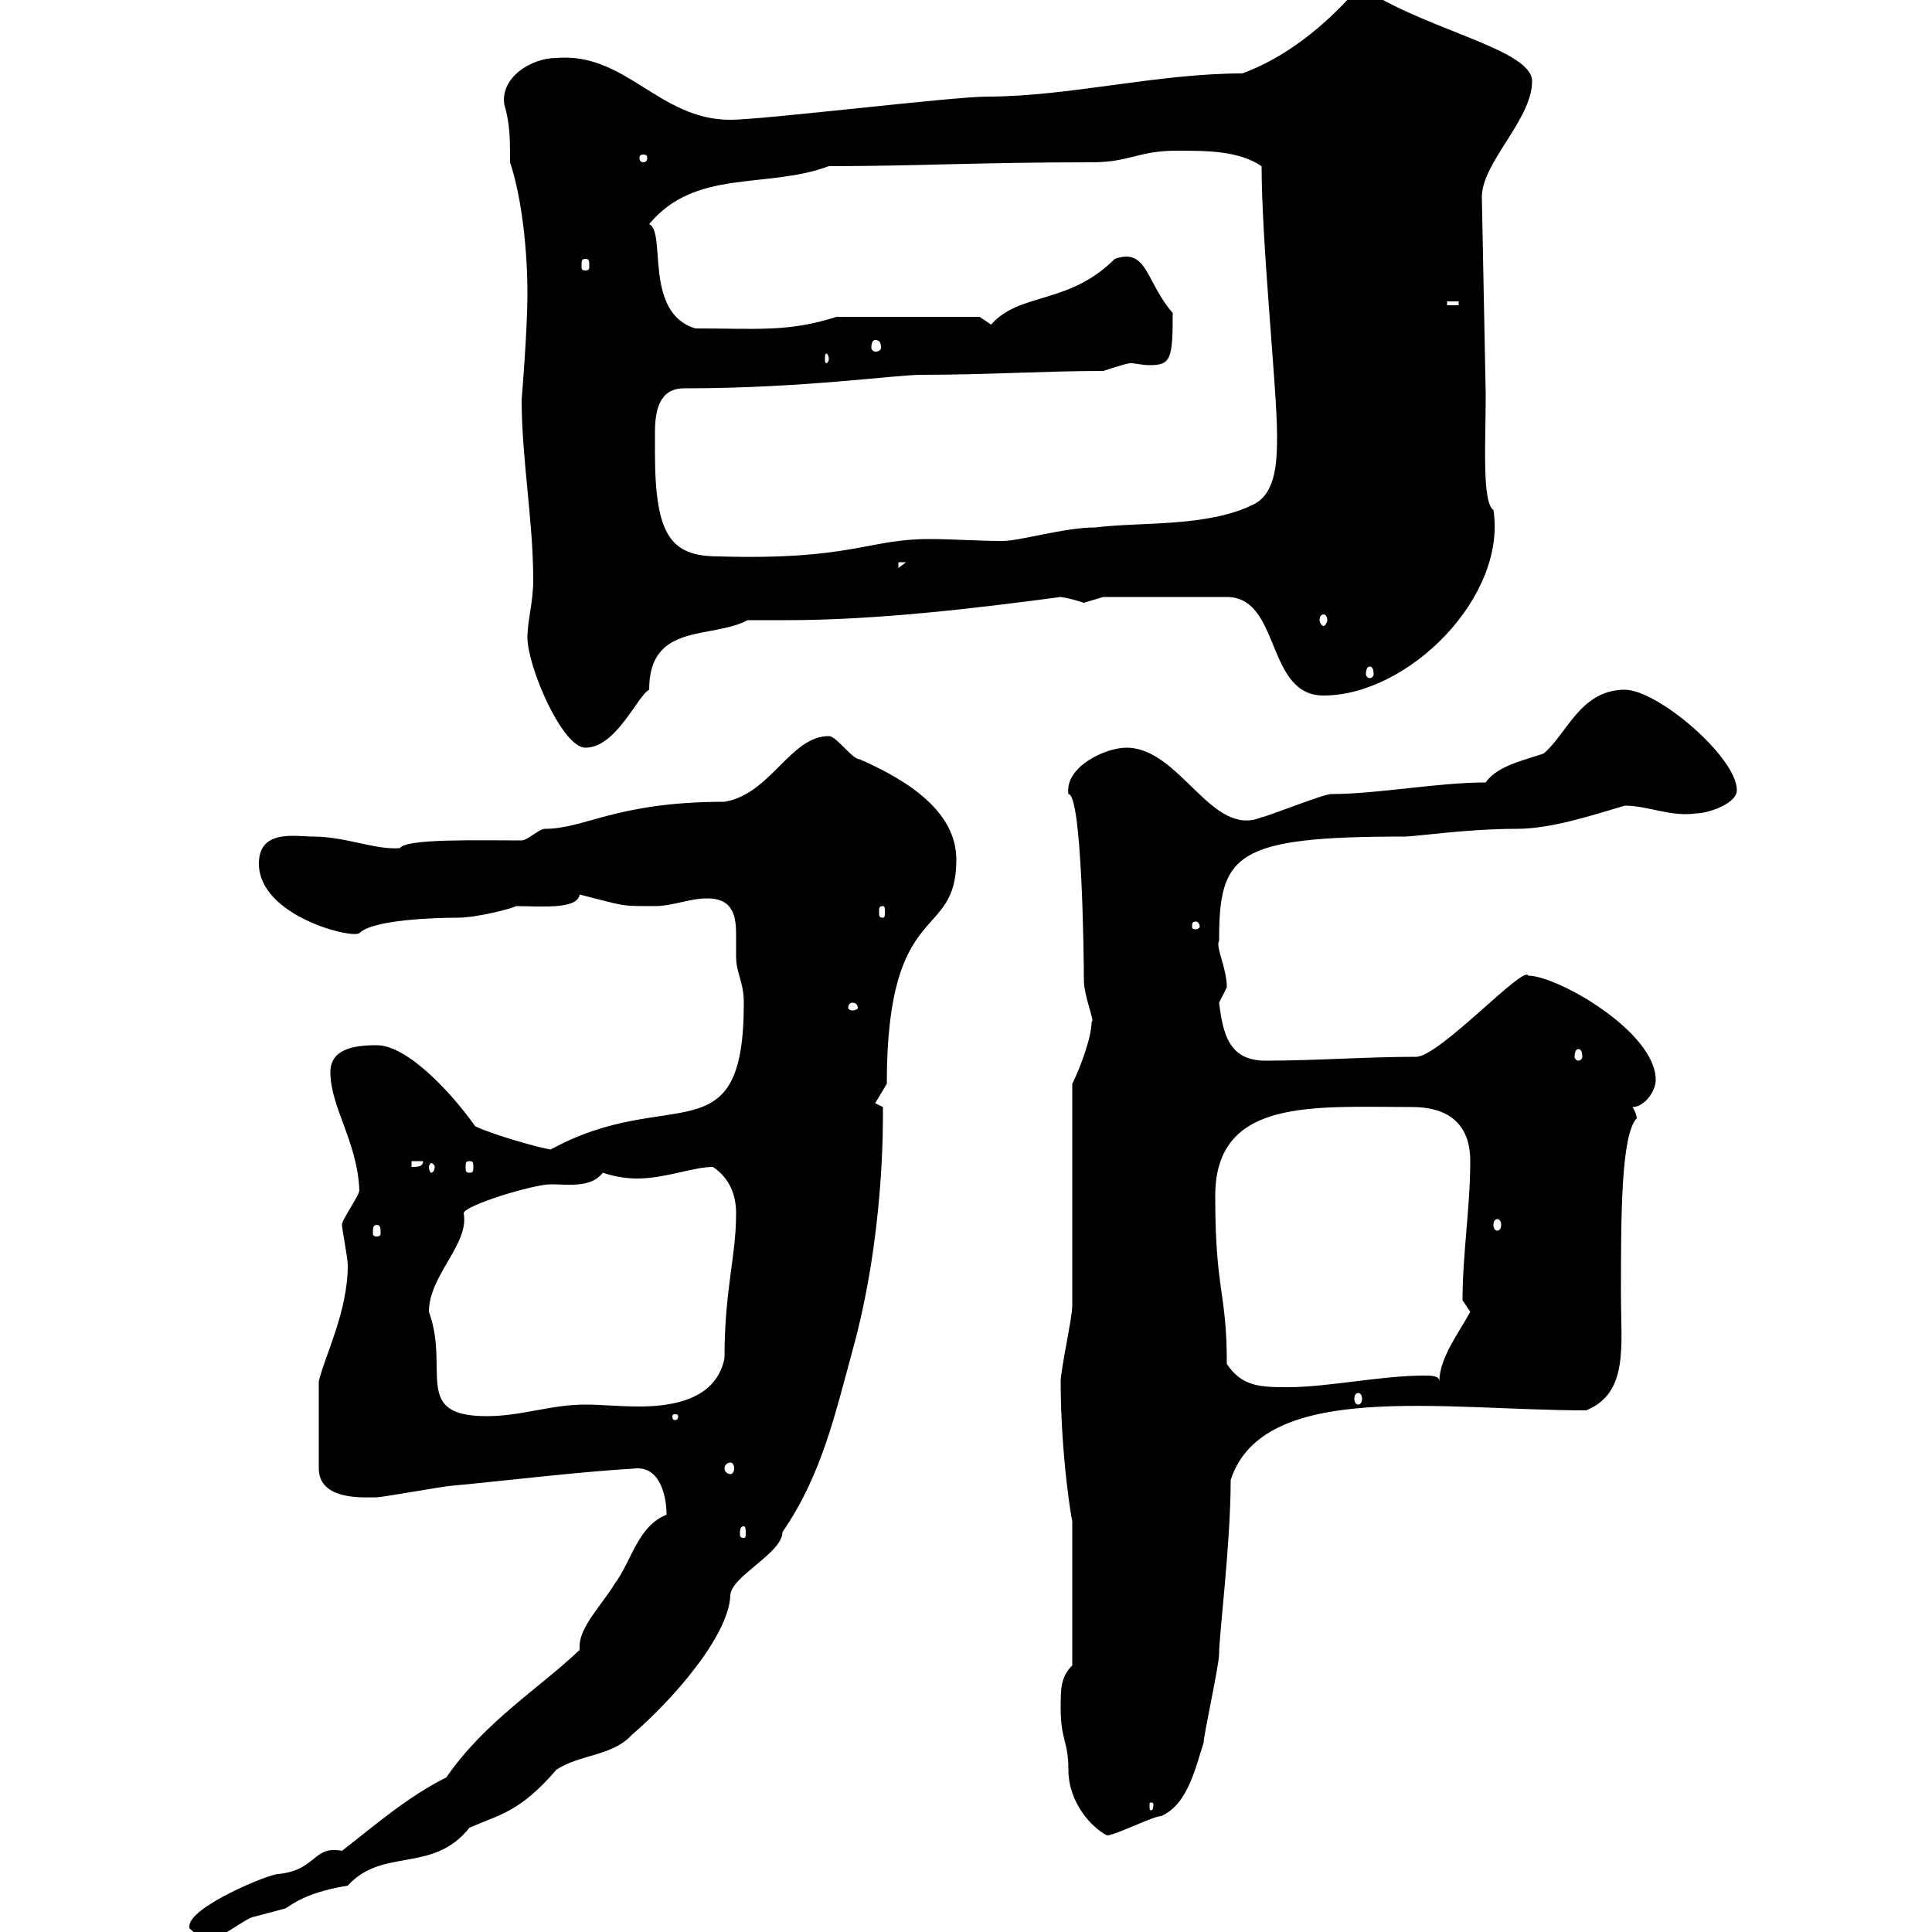 <svg xmlns="http://www.w3.org/2000/svg" xmlns:xlink="http://www.w3.org/1999/xlink" width="300" height="300"><path d="M29.40 299.40C29.40 299.40 31.20 301.20 32.40 301.20C34.20 301.20 38.40 297.60 39.60 297.60C39.60 297.60 44.10 296.40 44.10 296.40C44.70 296.40 46.50 294 54 292.80C59.40 286.80 67.20 291 72.90 283.80C77.70 281.70 80.70 281.40 86.40 274.80C90 272.40 95.10 272.70 98.10 269.40C104.40 264 113.10 254.10 113.40 247.80C113.40 244.80 121.50 241.20 121.50 237.90C127.50 229.20 129.60 219.90 132.30 210C137.40 191.70 137.10 174 137.10 171.90L135.90 171.30L137.70 168.30C137.70 139.20 148.50 146.40 148.50 133.50C148.50 126 141 121.20 133.50 117.90C132.30 117.90 129.90 114.30 128.70 114.30C122.70 114.30 119.70 123.30 112.50 124.50C95.70 124.50 90.90 128.70 84.60 128.70C83.70 128.70 81.90 130.50 81 130.50C74.10 130.50 63 130.20 62.10 131.70C58.20 132 53.70 129.90 48.60 129.90C45.90 129.90 40.20 128.70 40.20 134.10C40.20 142.20 54.60 145.80 55.80 144.90C57.90 142.80 67.50 142.50 71.10 142.50C74.10 142.50 79.80 141 80.10 140.70C83.70 140.70 89.70 141.30 90 138.90C97.20 140.70 96 140.70 101.70 140.70C104.40 140.70 107.10 139.50 109.80 139.50C114 139.50 114.30 142.50 114.30 145.20C114.30 146.40 114.30 147.60 114.30 148.50C114.30 151.20 115.50 152.40 115.50 155.70C115.50 180 104.10 168.30 85.50 178.50C83.70 178.20 77.10 176.40 73.80 174.90C70.20 169.80 63.30 162.30 58.50 162.30C54.90 162.30 51.30 162.90 51.30 166.50C51.30 171.90 55.50 177.30 55.80 184.80C55.80 185.70 53.10 189.30 53.10 190.20C53.10 190.80 54 195.30 54 196.50C54 203.70 50.40 210.60 49.50 214.50C49.50 218.10 49.50 224.40 49.50 228C49.50 233.10 56.70 232.50 58.50 232.50C59.40 232.50 69.30 230.70 70.20 230.70C79.80 229.80 89.10 228.60 99 228C102.60 228 103.50 232.50 103.50 235.20C99 237 98.10 242.40 95.40 246C93.60 249 90 252.60 90 255.60C90 255.90 90 256.20 90 256.20C83.70 262.20 75.30 267.30 69.30 276C63.30 279 58.50 283.20 53.10 287.40C48.60 286.50 49.20 290.40 43.20 291C41.70 291 29.40 296.10 29.40 299.10C29.40 299.40 29.40 299.40 29.40 299.40ZM164.70 265.20C164.70 270.30 165.90 270.30 165.90 274.80C165.90 279.90 169.50 283.80 171.90 285C173.10 285 179.10 282 180.30 282C184.50 280.20 185.70 274.20 186.90 270.60C186.90 269.40 189.30 258.60 189.30 256.80C189.30 253.80 191.10 239.70 191.10 229.80C196.20 214.20 224.10 219 246.30 219C252.90 216.30 251.70 209.10 251.70 201C251.70 189 251.70 176.40 254.10 173.70C254.10 174 254.40 173.40 253.50 171.90C255.30 171.90 257.10 169.50 257.10 167.70C257.10 160.20 241.80 151.50 237.30 151.50C236.70 149.70 223.50 164.10 219.90 164.10C212.10 164.10 204.30 164.70 196.50 164.70C190.80 164.70 189.90 160.50 189.30 155.70C189.30 155.70 190.50 153.30 190.50 153.30C190.50 150.30 188.70 147 189.30 146.10C189.30 132.60 191.70 129.90 218.10 129.90C219.90 129.90 227.70 128.70 235.50 128.70C240.90 128.70 247.20 126.60 252.30 125.10C255.90 125.10 259.50 126.90 263.40 126.30C265.20 126.30 269.70 124.80 269.70 122.70C269.70 117.60 257.40 107.10 252.30 107.10C245.40 107.10 243.30 114 239.70 117C237.30 117.90 232.50 118.80 230.70 121.50C223.20 121.50 213.90 123.30 206.70 123.30C205.50 123.30 196.50 126.90 195.90 126.90C188.10 130.20 183.30 116.10 174.90 116.10C171.60 116.10 165.30 119.10 165.90 123.30C168 123.30 168.30 148.20 168.30 152.10C168.30 154.80 170.10 158.70 169.50 158.70C169.50 161.10 167.70 165.90 166.50 168.30L166.50 202.80C166.50 204.60 164.70 212.70 164.70 214.50C164.70 226.20 166.50 236.70 166.50 236.10L166.50 258.60C164.70 260.40 164.70 262.20 164.70 265.20ZM179.10 280.20C179.10 281.10 178.80 281.10 178.80 281.10C178.50 281.10 178.50 281.10 178.50 280.20C178.50 279.90 178.50 279.90 178.80 279.90C178.80 279.90 179.10 279.90 179.10 280.20ZM115.50 237C115.80 237 115.80 237.60 115.80 238.20C115.80 238.50 115.80 238.80 115.50 238.80C114.90 238.80 114.90 238.50 114.90 238.20C114.90 237.60 114.90 237 115.50 237ZM113.40 227.10C113.70 227.10 114 227.40 114 228C114 228.60 113.70 228.90 113.40 228.90C113.10 228.90 112.50 228.60 112.50 228C112.50 227.40 113.10 227.10 113.40 227.10ZM66.60 203.70C66.60 198 72.90 193.20 72 188.40C72 187.20 82.80 183.90 85.50 183.90C88.20 183.90 91.80 184.50 93.60 182.10C95.40 182.70 97.20 183 99 183C103.20 183 107.70 181.20 110.70 181.20C113.40 183 114.30 185.70 114.30 188.40C114.30 195.30 112.50 200.10 112.50 210.90C111.30 216.90 105.30 218.40 99.30 218.40C96 218.40 93.30 218.10 90.90 218.10C85.50 218.10 81 219.90 75.60 219.90C63.90 219.90 69.90 212.70 66.60 203.70ZM105.30 219.90C105.30 220.50 105 220.50 104.70 220.50C104.70 220.50 104.40 220.50 104.40 219.90C104.40 219.60 104.70 219.60 104.70 219.60C105 219.60 105.30 219.60 105.30 219.90ZM210.90 216.30C211.20 216.30 211.50 216.60 211.50 217.20C211.50 217.80 211.20 218.10 210.90 218.10C210.60 218.10 210.30 217.80 210.30 217.20C210.30 216.60 210.60 216.30 210.90 216.30ZM190.50 211.80C190.50 200.40 188.70 200.70 188.70 185.70C188.70 170.40 204 171.90 219.30 171.90C223.50 171.90 228.30 173.40 228.30 180.30C228.30 187.50 227.10 194.70 227.10 201.90C227.10 201.90 228.30 203.70 228.30 203.70C226.50 207 223.50 210.90 223.50 214.50C223.50 213.60 222.30 213.60 221.10 213.60C214.50 213.60 206.10 215.40 200.10 215.40C195.90 215.40 192.90 215.40 190.50 211.80ZM58.50 190.20C59.10 190.20 59.10 190.80 59.10 191.40C59.10 191.70 59.10 192 58.50 192C57.90 192 57.90 191.70 57.90 191.40C57.90 190.80 57.90 190.20 58.50 190.20ZM232.50 189.30C232.80 189.30 233.10 189.60 233.10 190.20C233.10 190.80 232.80 191.10 232.50 191.10C232.20 191.10 231.90 190.80 231.90 190.20C231.90 189.60 232.20 189.30 232.50 189.30ZM63.90 180.30L65.70 180.30C65.70 181.20 64.80 181.20 63.90 181.20ZM67.50 181.20C67.50 181.80 67.20 182.10 66.90 182.10C66.90 182.10 66.60 181.80 66.60 181.20C66.60 180.90 66.90 180.60 66.90 180.60C67.20 180.60 67.50 180.90 67.50 181.20ZM72.90 180.30C73.50 180.30 73.50 180.60 73.50 181.20C73.50 181.80 73.50 182.10 72.90 182.10C72.30 182.10 72.30 181.80 72.30 181.20C72.30 180.60 72.30 180.30 72.90 180.30ZM245.10 162.90C245.40 162.90 245.70 163.20 245.70 164.10C245.70 164.40 245.40 164.70 245.10 164.70C244.80 164.70 244.50 164.40 244.50 164.10C244.50 163.20 244.80 162.90 245.10 162.90ZM132.30 155.70C132.90 155.70 133.20 156 133.20 156.60C133.20 156.60 132.90 156.90 132.30 156.90C132 156.90 131.70 156.60 131.70 156.60C131.70 156 132 155.70 132.30 155.70ZM185.70 143.10C186 143.10 186.30 143.40 186.30 144C186.30 144 186 144.30 185.70 144.30C185.10 144.30 185.10 144 185.10 144C185.10 143.40 185.10 143.10 185.70 143.10ZM137.10 140.70C137.40 140.70 137.40 141 137.40 141.60C137.40 142.20 137.40 142.50 137.10 142.50C136.50 142.50 136.50 142.20 136.50 141.60C136.50 141 136.50 140.70 137.10 140.70ZM81.90 99C81.90 103.50 87.30 116.10 90.90 116.10C95.70 116.10 99 108 100.80 107.10C100.80 96.60 110.40 99.30 116.10 96.30C117.90 96.30 119.70 96.30 122.10 96.30C135.90 96.30 151.20 94.50 164.70 92.70C164.40 92.70 165.60 92.70 168.30 93.60C168.30 93.60 171.30 92.70 171.30 92.70L190.50 92.70C198.90 92.70 196.50 108 205.50 108C218.70 108 234 92.70 231.90 79.20C230.10 78 230.70 68.70 230.70 61.20L230.10 30.60C230.10 25.20 237.90 18.60 237.90 12.60C237.90 7.80 222.30 4.80 212.70-1.20L210.30-1.20C205.50 4.20 199.50 9 192.90 11.40C179.70 11.40 165.90 15 153.30 15C147.90 15 118.50 18.60 113.40 18.60C102.30 18.60 97.20 8.10 86.40 9C82.50 9 77.70 12 78.30 16.20C79.20 19.20 79.20 21.60 79.20 25.20C81 30.60 81.90 38.70 81.90 45.60C81.90 51.30 81 62.10 81 62.10C81 71.10 82.80 81 82.80 90C82.80 93.60 81.90 96.30 81.90 99ZM212.70 103.50C213 103.50 213.30 103.80 213.30 104.70C213.30 105 213 105.30 212.70 105.30C212.40 105.30 212.10 105 212.10 104.70C212.10 103.80 212.40 103.50 212.70 103.50ZM205.50 95.40C205.80 95.40 206.10 95.70 206.10 96.30C206.10 96.60 205.80 97.20 205.50 97.20C205.20 97.20 204.90 96.60 204.90 96.30C204.90 95.70 205.20 95.40 205.50 95.40ZM139.50 87.30L140.70 87.30L139.50 88.20ZM101.70 70.20C101.70 69.30 101.70 68.40 101.70 67.20C101.70 63.90 102.30 60.30 106.20 60.30C124.80 60.30 138.90 58.20 143.10 58.20C153.30 58.20 162.30 57.60 171.30 57.60C171.30 57.60 174.90 56.40 175.50 56.40C176.40 56.40 177.30 56.70 178.50 56.70C181.80 56.70 182.10 55.80 182.10 48.60C177.90 43.80 178.20 38.40 173.10 40.20C165.90 47.40 158.40 45.30 153.90 50.40C153.90 50.40 152.10 49.20 152.10 49.20L129.90 49.20C122.40 51.60 117.60 51 108 51C99.90 48.60 103.50 36 100.80 34.80C108 26.10 119.10 29.40 128.70 25.80C142.20 25.80 151.80 25.20 169.50 25.20C175.50 25.20 176.70 23.40 182.70 23.40C187.50 23.40 192.30 23.40 195.90 25.80C195.90 37.80 198.30 60.60 198.30 67.50C198.30 71.10 198.30 76.50 194.70 78.30C187.50 81.90 177.30 81 170.10 81.90C165.30 81.90 158.40 84 155.70 84C151.80 84 147.90 83.70 144.30 83.70C134.70 83.70 132.30 87 111.60 86.40C104.10 86.40 101.70 83.10 101.70 70.20ZM128.70 55.80C128.70 56.10 128.40 56.40 128.40 56.40C128.10 56.40 128.10 56.10 128.10 55.80C128.10 55.20 128.10 54.90 128.40 54.90C128.40 54.90 128.70 55.20 128.70 55.80ZM135.90 52.80C136.50 52.80 136.80 53.10 136.80 54C136.80 54.30 136.50 54.60 135.90 54.60C135.60 54.60 135.30 54.30 135.30 54C135.30 53.10 135.60 52.80 135.90 52.80ZM224.70 46.80L226.50 46.80L226.50 47.40L224.70 47.40ZM90.90 40.20C91.50 40.20 91.50 40.50 91.50 41.40C91.50 41.70 91.50 42 90.90 42C90.30 42 90.30 41.70 90.30 41.40C90.30 40.50 90.30 40.20 90.90 40.20ZM99.90 24C100.50 24 100.50 24.30 100.50 24.60C100.50 24.60 100.50 25.20 99.90 25.20C99.30 25.20 99.30 24.60 99.30 24.60C99.30 24.30 99.30 24 99.90 24Z"/></svg>